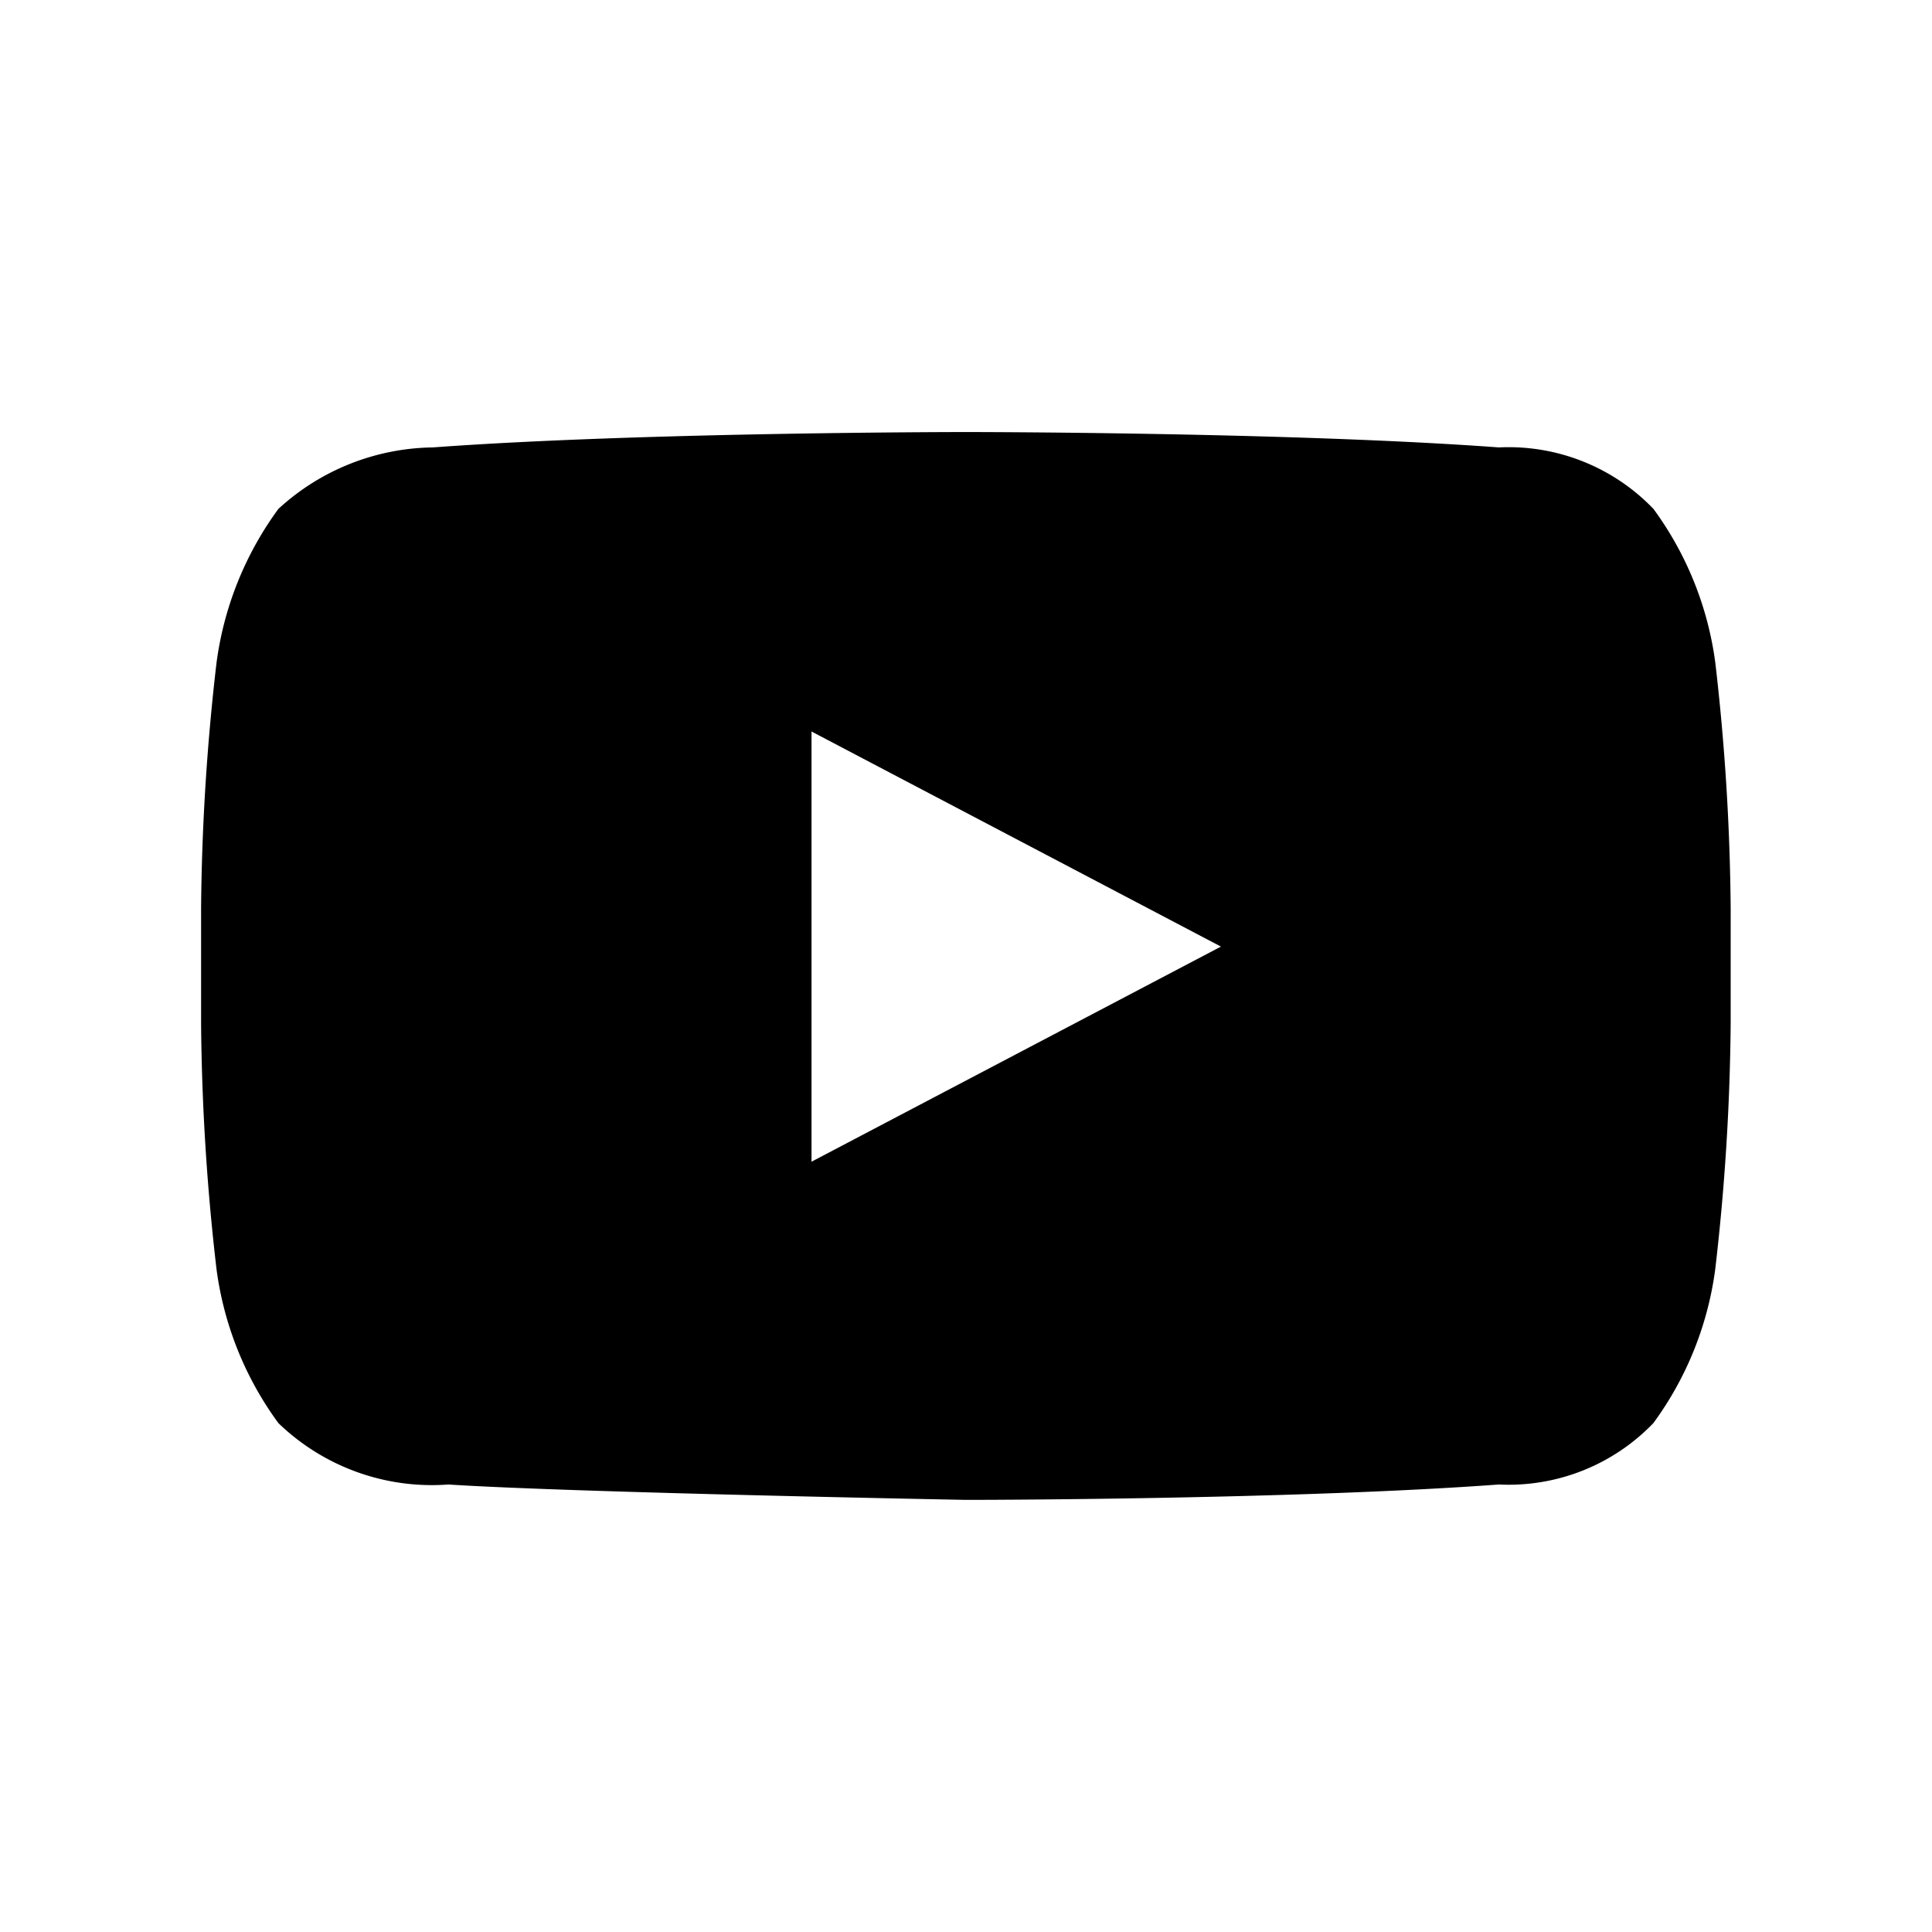 <svg xmlns="http://www.w3.org/2000/svg" width="24" height="24" viewBox="0 0 24 24"><g transform="translate(-66)"><rect width="24" height="24" transform="translate(66)" fill="none"/><path d="M220.808,983.363a4.15,4.15,0,0,0-.768-1.909,2.493,2.493,0,0,0-1.92-.764c-2.591-.191-6.621-.191-6.621-.191h0s-4.03,0-6.621.191a2.888,2.888,0,0,0-1.92.764,4.151,4.151,0,0,0-.768,1.909,28.16,28.16,0,0,0-.192,3.053v1.431a28.162,28.162,0,0,0,.192,3.054,4.151,4.151,0,0,0,.768,1.909,2.744,2.744,0,0,0,2.111.763c1.535.1,6.429.191,6.429.191s4.03,0,6.621-.191a2.493,2.493,0,0,0,1.92-.763,4.151,4.151,0,0,0,.768-1.909,28.166,28.166,0,0,0,.192-3.054v-1.431A28.164,28.164,0,0,0,220.808,983.363Zm-11.227,6.2v-5.344l5.086,2.672Z" transform="translate(-133.5 -975.132)"/></g></svg>